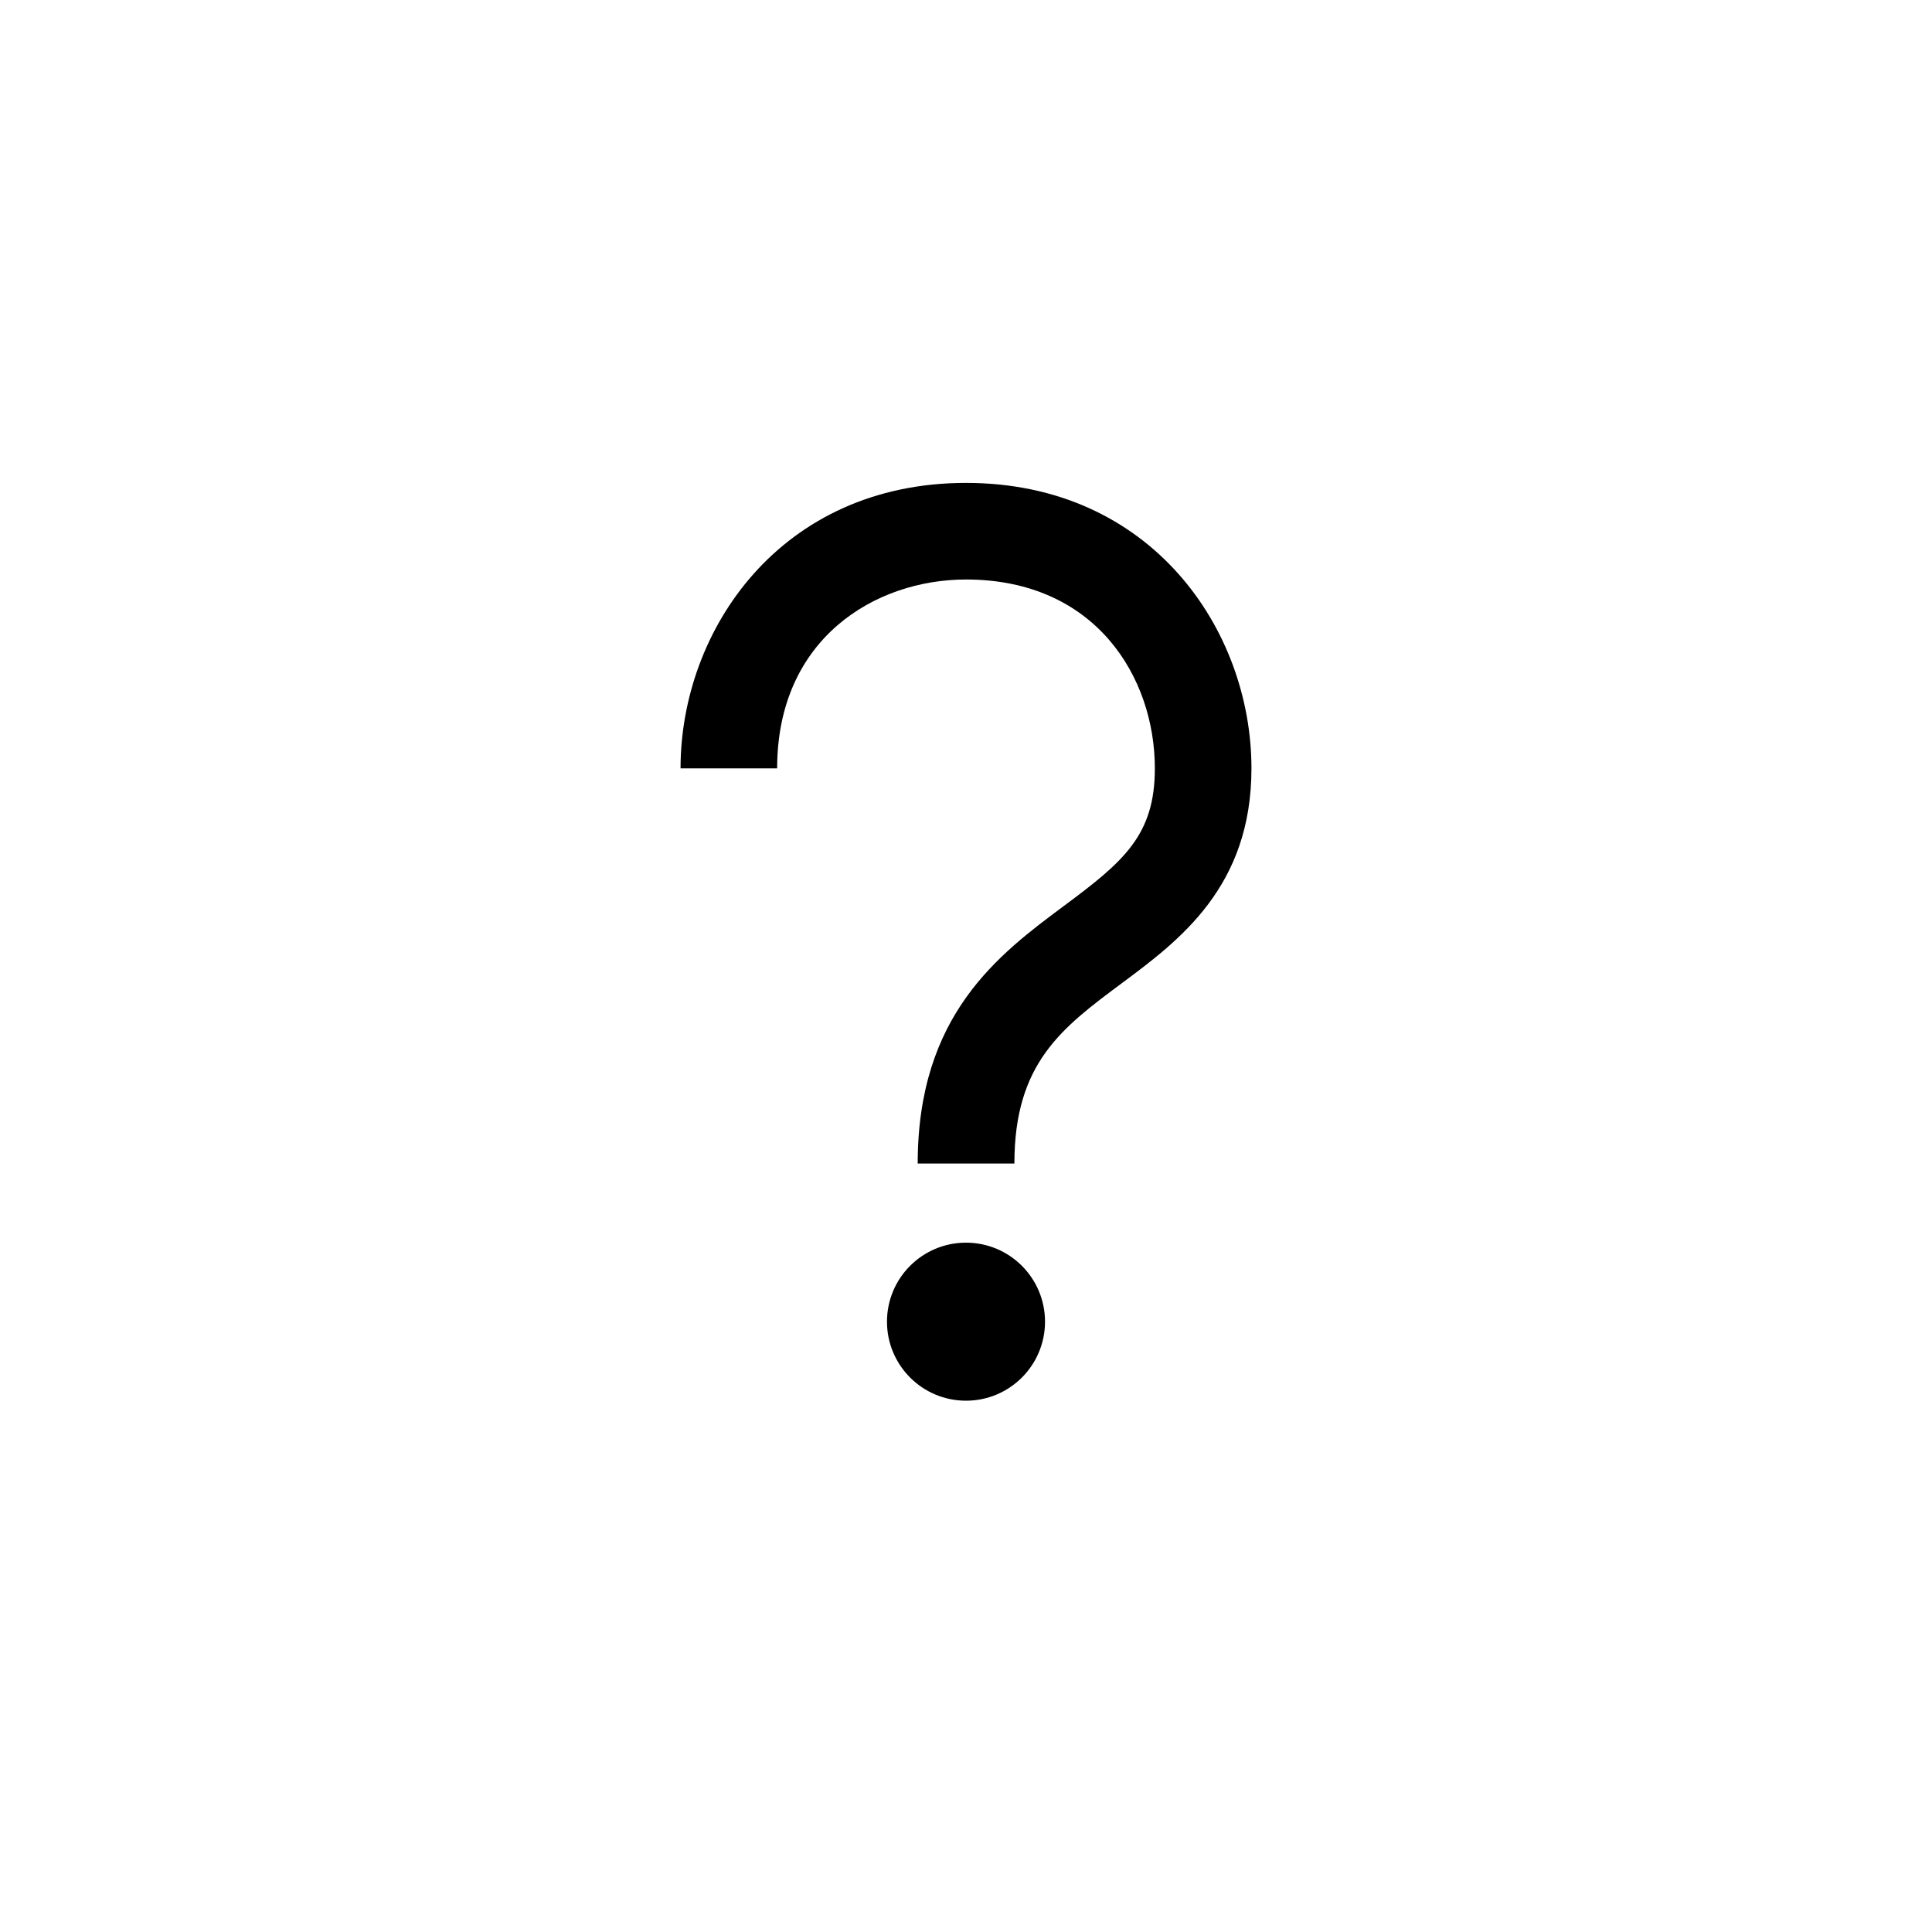 <?xml version="1.0" encoding="UTF-8"?><svg id="Ebene_1" xmlns="http://www.w3.org/2000/svg" viewBox="0 0 200 200">
<path fill="currentColor" class="cls-1" d="M105,120.45h-10c0-15.41,8.4-21.66,15.15-26.68,6.18-4.59,9.4-7.31,9.4-14.23,0-9.41-6.12-19.55-19.55-19.55-9.41,0-19.55,6.12-19.55,19.55h-10c0-14.32,10.35-29.55,29.55-29.55s29.55,15.22,29.55,29.55c0,12.26-7.45,17.8-13.43,22.25-6.21,4.62-11.11,8.27-11.11,18.65Z"/>
<circle fill="currentColor" class="cls-1" cx="100" cy="136.82" r="8.18"/></svg>